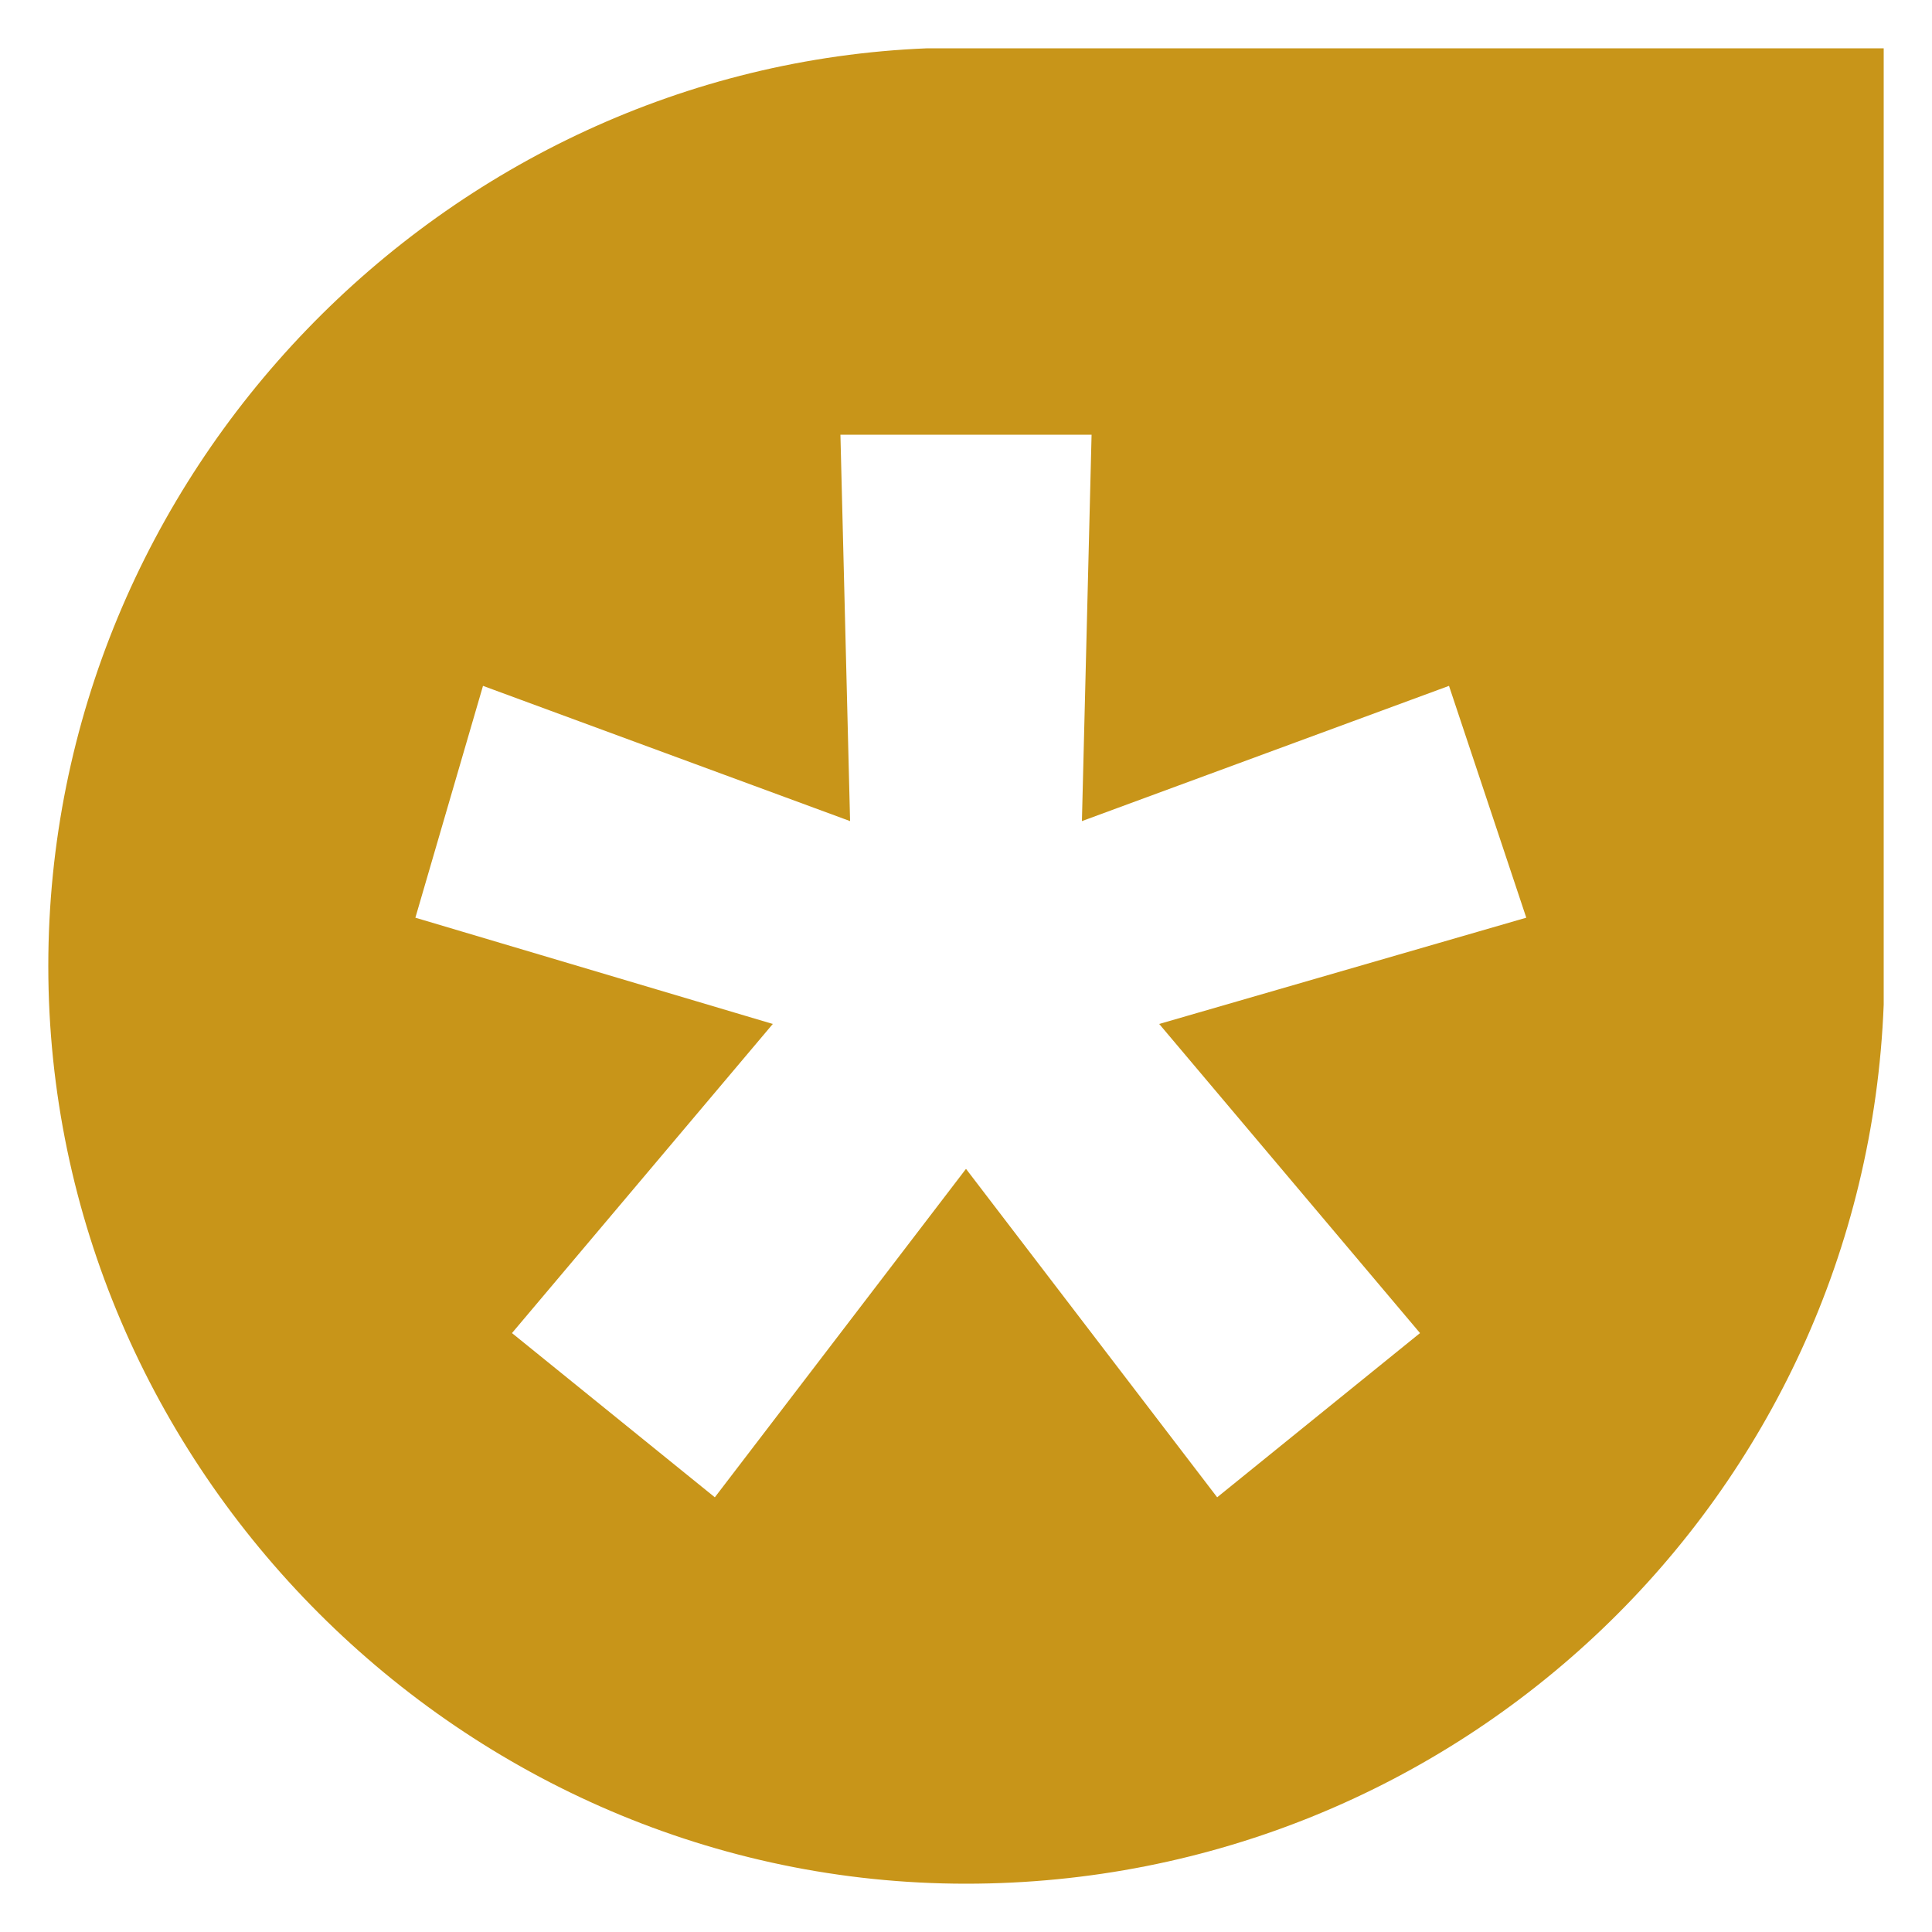 <?xml version="1.0" encoding="utf-8"?>
<!-- Generator: Adobe Illustrator 28.2.0, SVG Export Plug-In . SVG Version: 6.00 Build 0)  -->
<svg version="1.1" id="Capa_1" xmlns="http://www.w3.org/2000/svg" xmlns:xlink="http://www.w3.org/1999/xlink" x="0px" y="0px"
	 viewBox="0 0 20 20" style="enable-background:new 0 0 20 20;" xml:space="preserve">
<style type="text/css">
	.st0{fill:#C89519;}
</style>
<path class="st0" d="M9.6,0.5L9.6,0.5c-5,0.2-9.1,4.4-9.1,9.5c0,5.2,4.3,9.5,9.5,9.5c5.1,0,9.3-4,9.5-9.1l0,0V0.5H9.6z M14.7,13.8
	l-2.1,1.7L10,12.1l-2.6,3.4l-2.1-1.7l2.7-3.2L4.3,9.5L5,7.1l3.8,1.4l-0.1-4h2.6l-0.1,4l3.8-1.4l0.8,2.4l-3.8,1.1L14.7,13.8z"/>
</svg>

